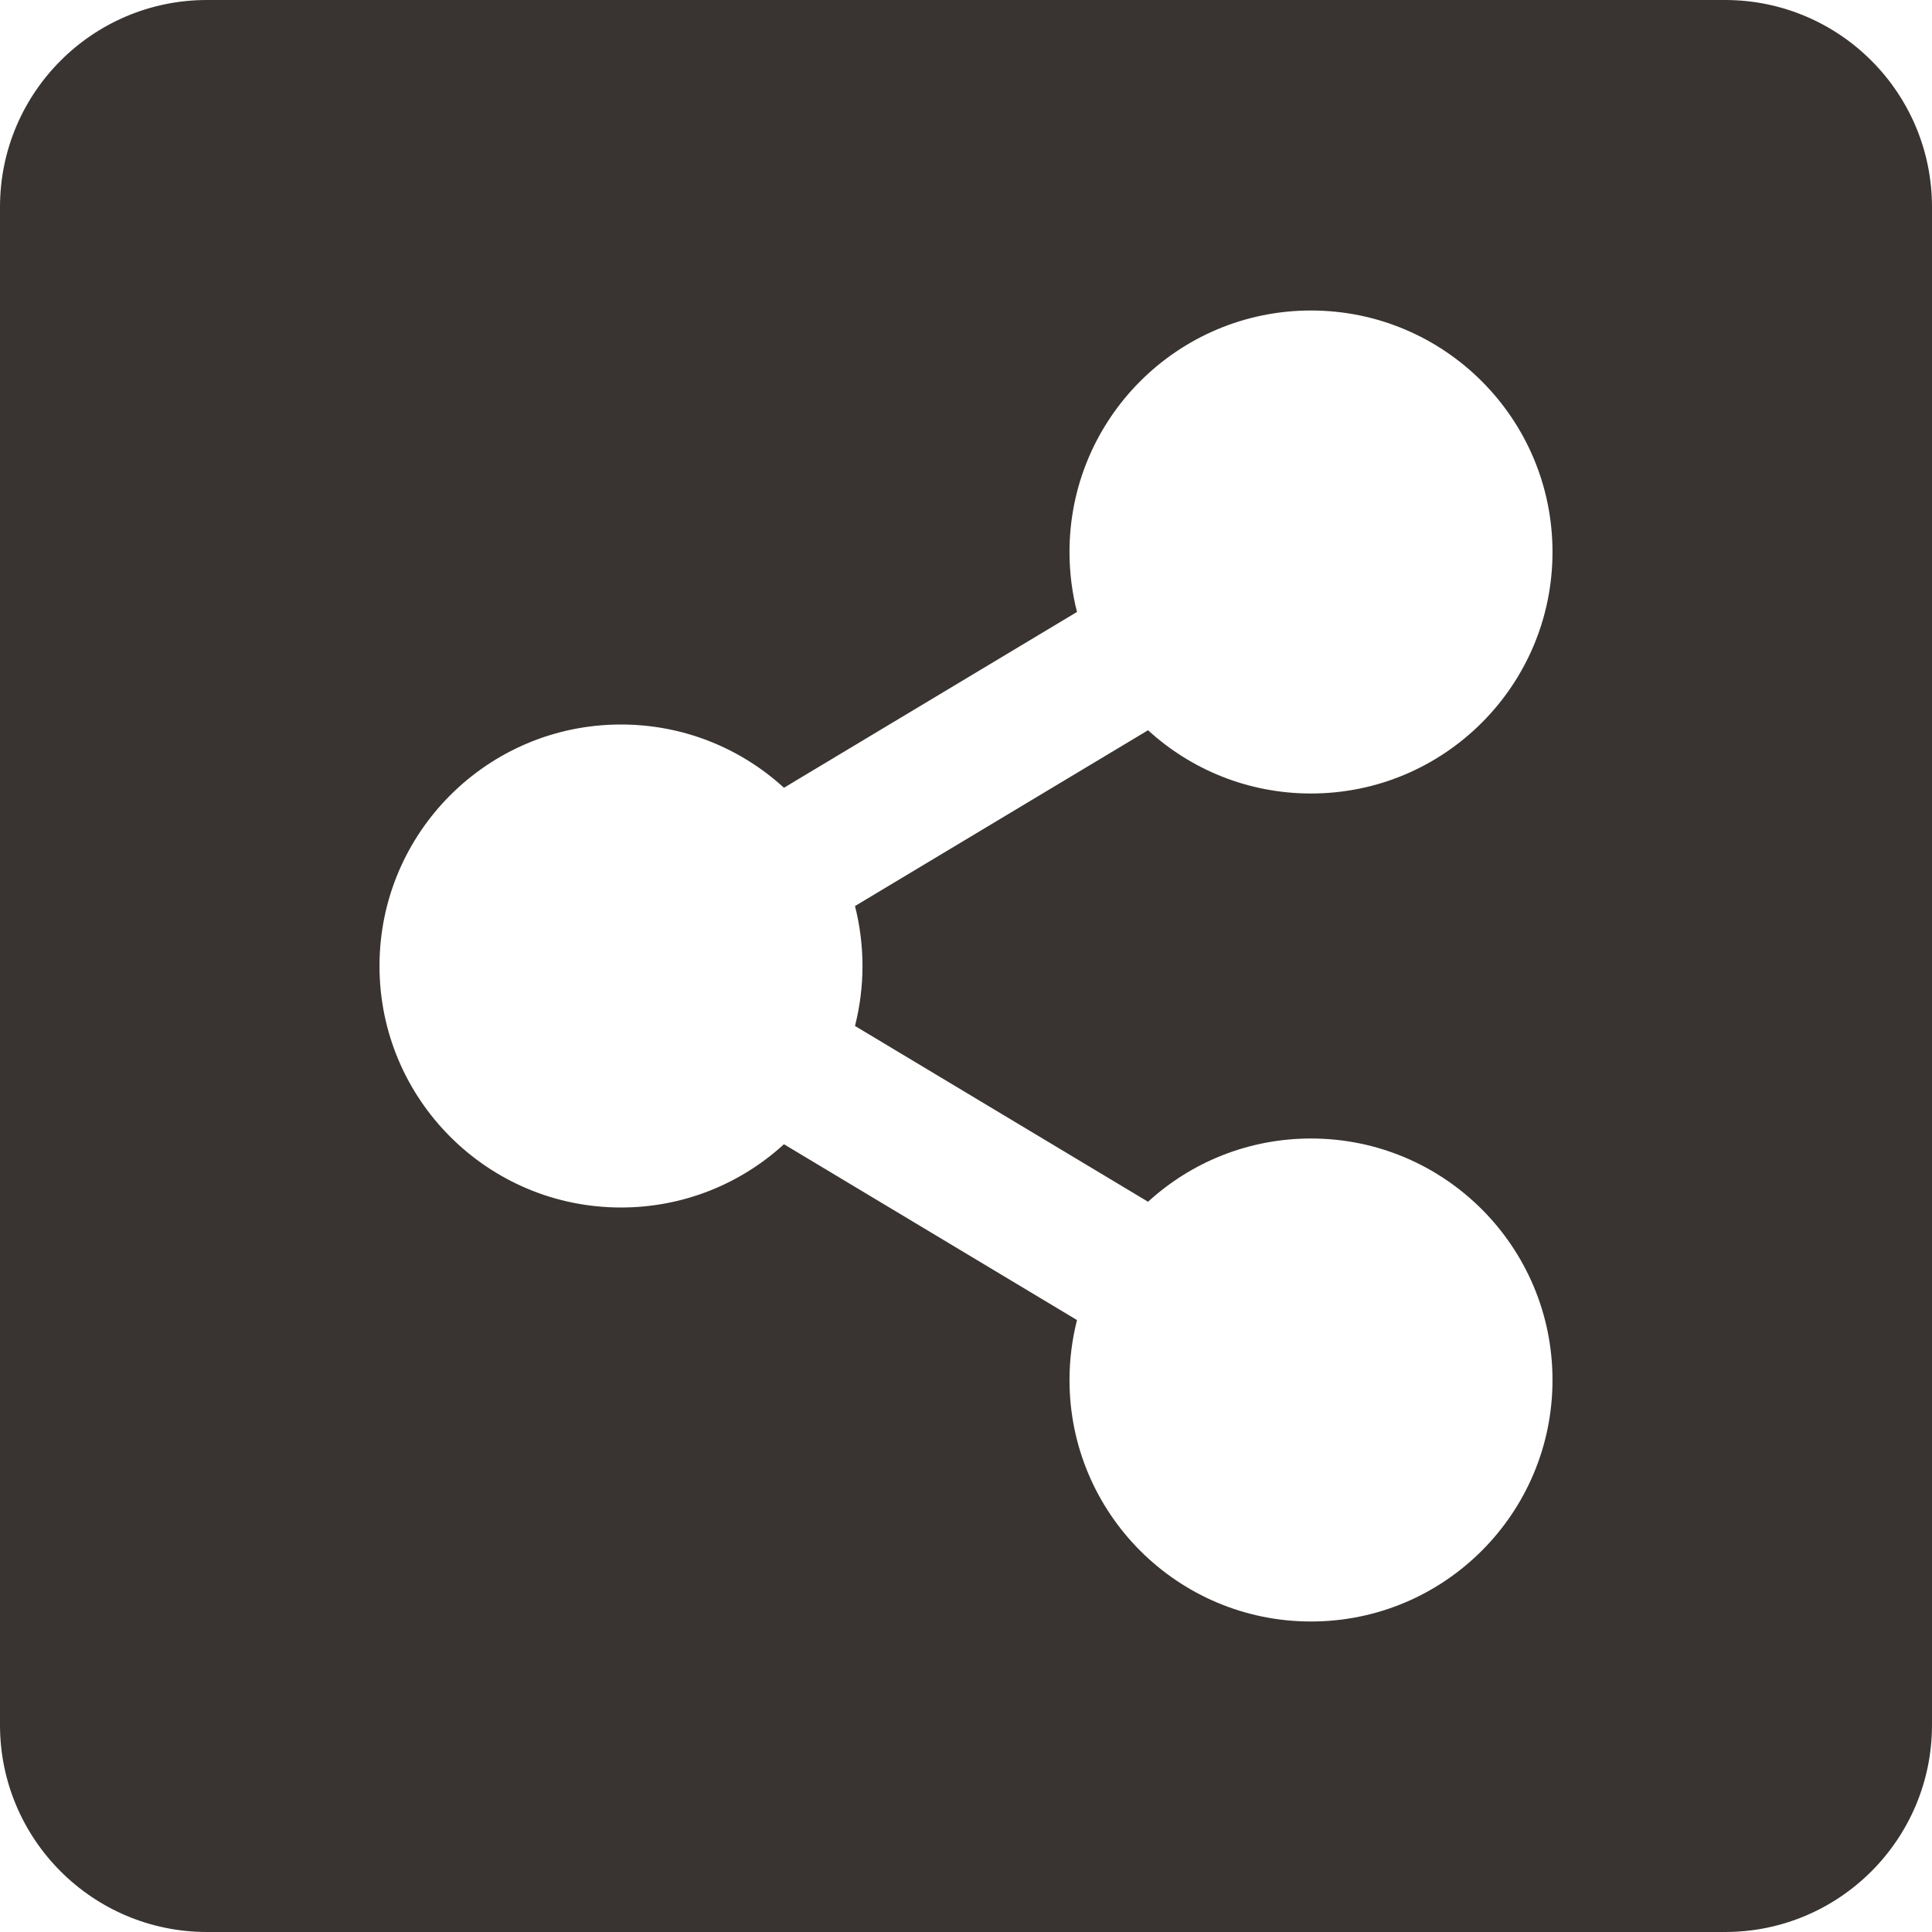 <svg width="35" height="35" viewBox="0 0 35 35" fill="none" xmlns="http://www.w3.org/2000/svg">
<path d="M35 3.75V31.25C35 33.321 33.321 35 31.25 35H3.75C1.679 35 0 33.321 0 31.25V3.75C0 1.679 1.679 0 3.75 0H31.25C33.321 0 35 1.679 35 3.75ZM23.75 20.625C22.612 20.625 21.576 21.059 20.798 21.771L15.489 18.586C15.67 17.873 15.67 17.127 15.489 16.414L20.798 13.229C21.576 13.941 22.612 14.375 23.75 14.375C26.166 14.375 28.125 12.416 28.125 10C28.125 7.584 26.166 5.625 23.75 5.625C21.334 5.625 19.375 7.584 19.375 10C19.375 10.375 19.422 10.739 19.511 11.086L14.202 14.271C13.424 13.559 12.388 13.125 11.25 13.125C8.834 13.125 6.875 15.084 6.875 17.5C6.875 19.916 8.834 21.875 11.25 21.875C12.388 21.875 13.424 21.441 14.202 20.729L19.511 23.914C19.421 24.269 19.375 24.634 19.375 25C19.375 27.416 21.334 29.375 23.75 29.375C26.166 29.375 28.125 27.416 28.125 25C28.125 22.584 26.166 20.625 23.75 20.625Z" fill="#393431"/>
</svg>
